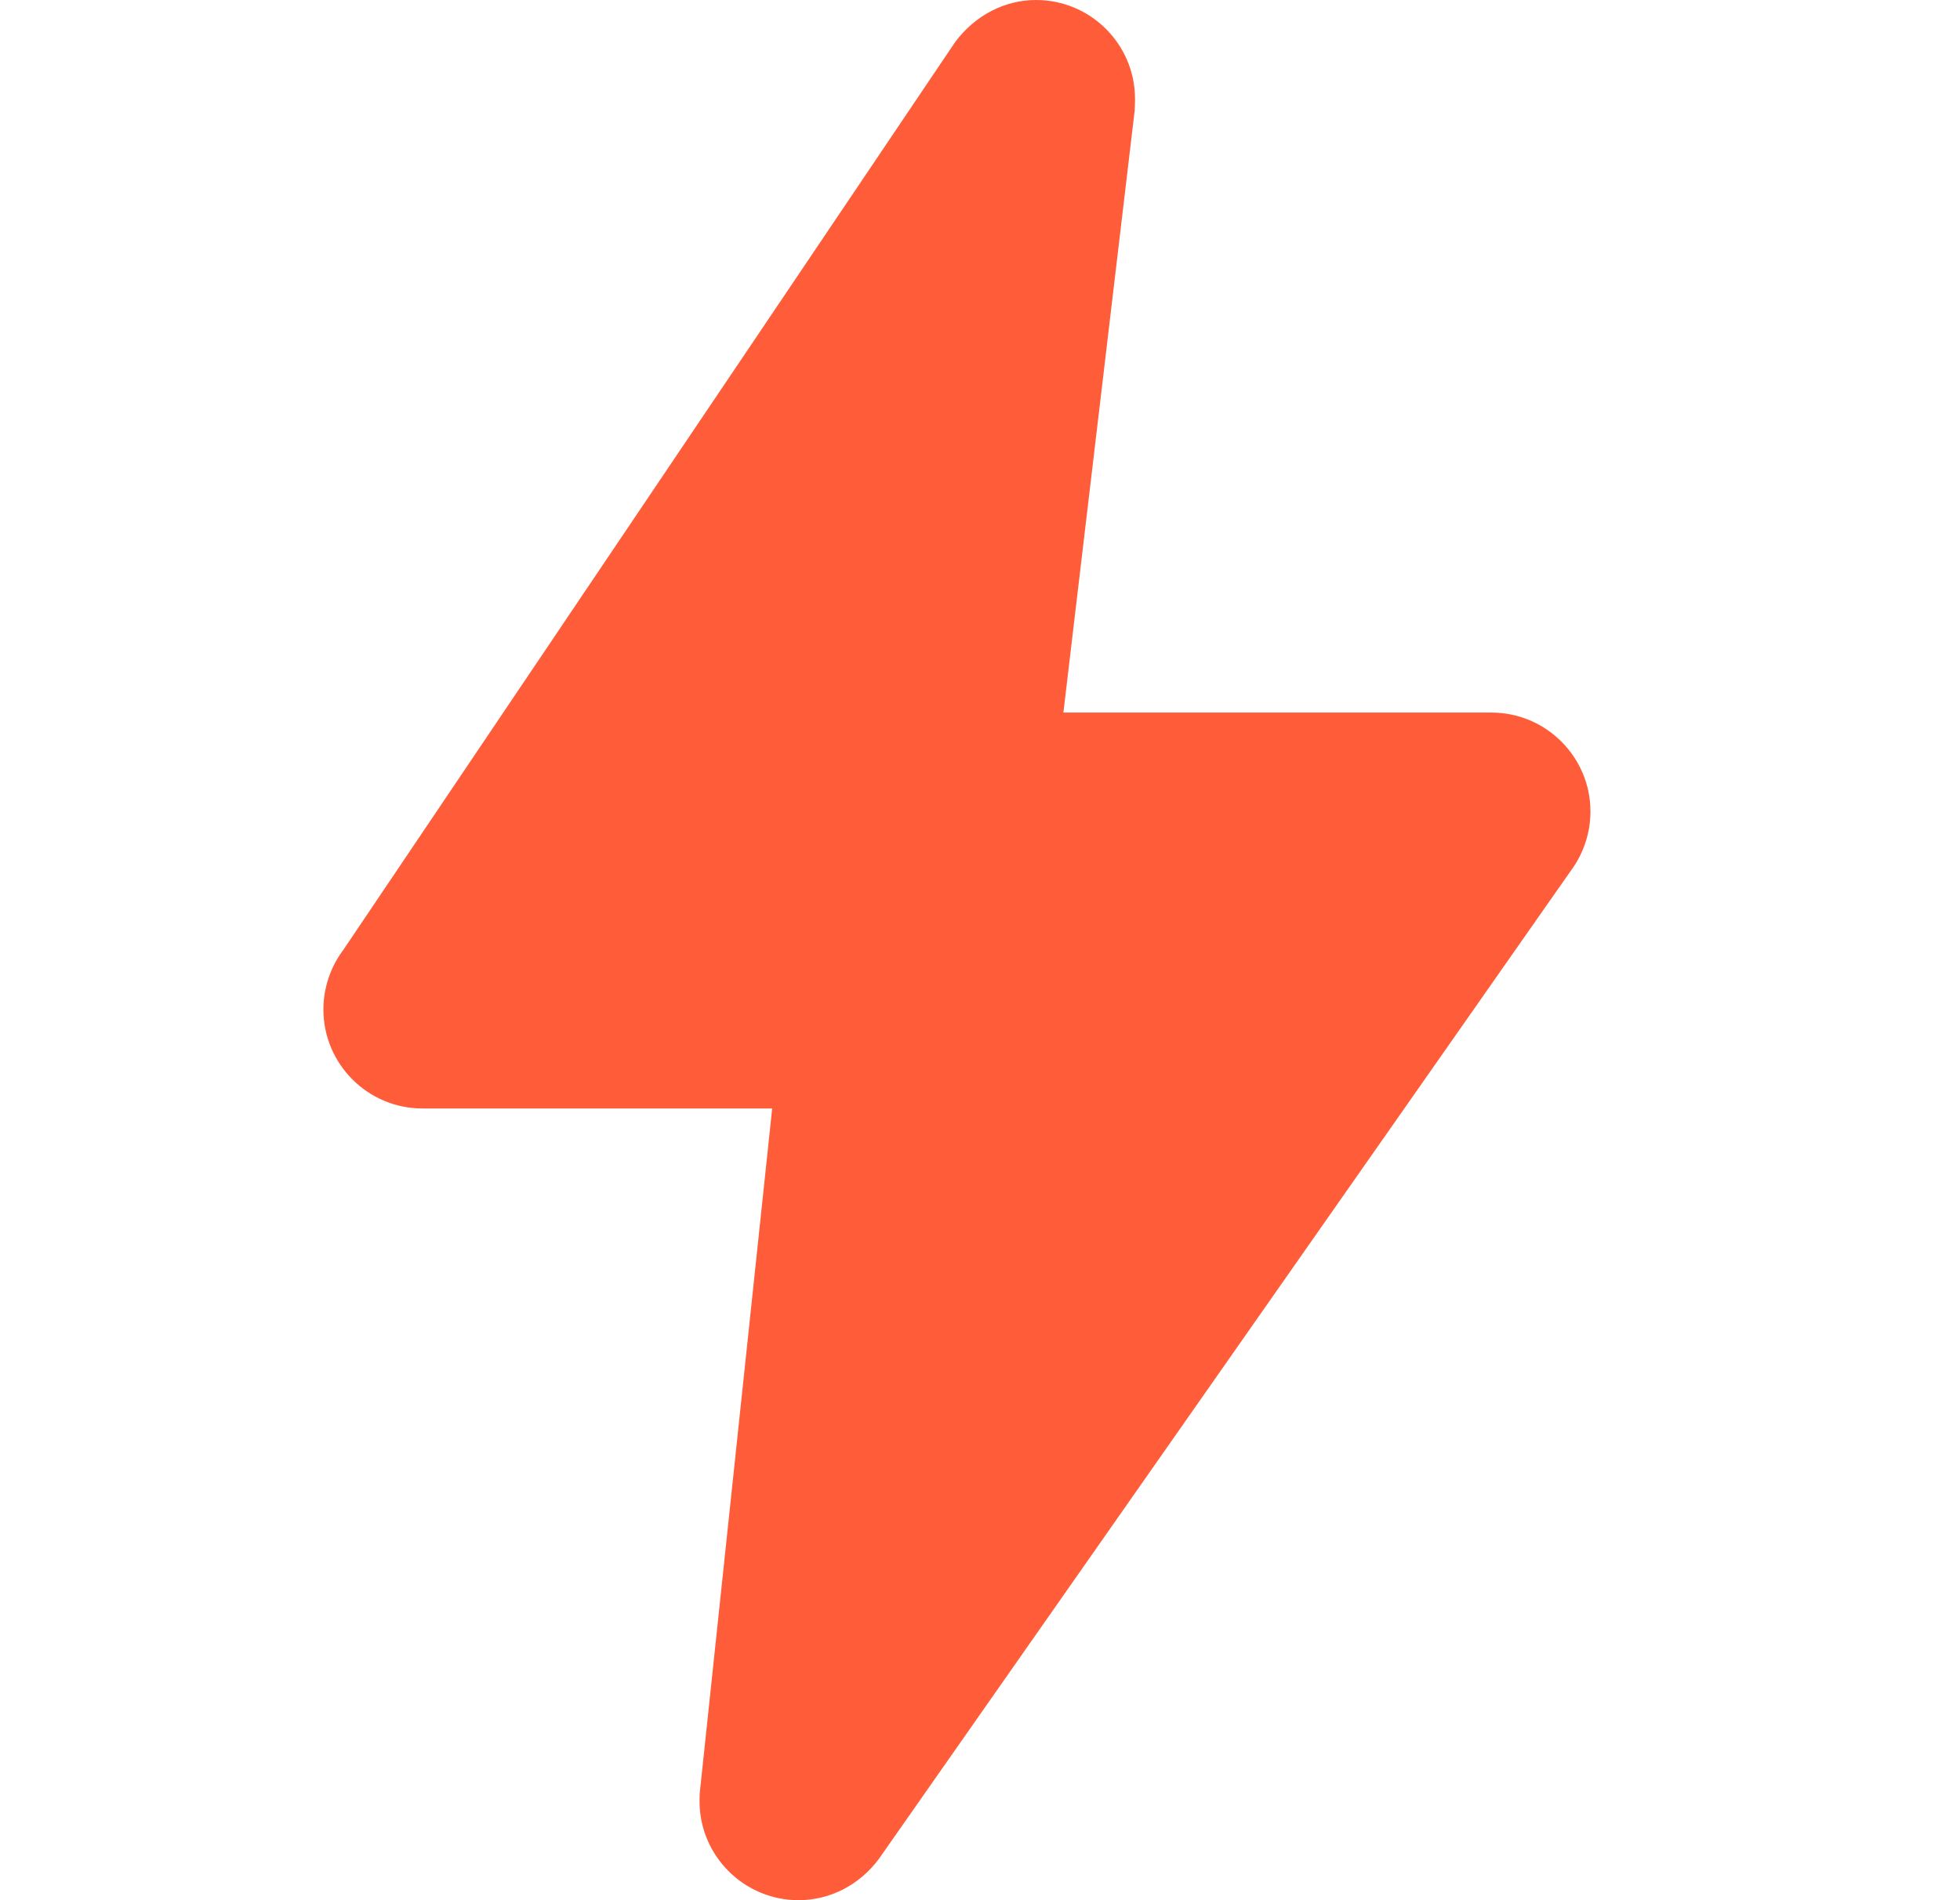 <svg width="33" height="32" viewBox="0 0 33 32" fill="none" xmlns="http://www.w3.org/2000/svg">
<path d="M7.111 18.667H13.001L11.785 30.162C11.78 30.196 11.778 30.299 11.778 30.334C11.778 31.252 12.526 32 13.445 32C13.967 32 14.466 31.75 14.797 31.305L26.445 14.667C26.66 14.38 26.778 14.025 26.778 13.667C26.778 12.748 26.03 12 25.111 12H17.904L19.104 1.863C19.108 1.824 19.11 1.705 19.11 1.667C19.111 0.748 18.363 0 17.445 0C16.922 0 16.424 0.251 16.082 0.708L5.778 16C5.563 16.287 5.445 16.641 5.445 17C5.445 17.919 6.193 18.667 7.111 18.667Z" fill="#FF5C39"/>
</svg>
